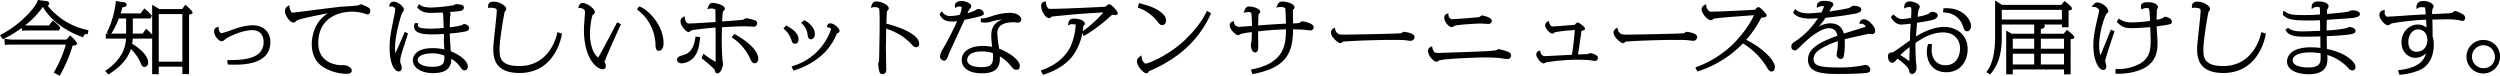 <svg xmlns="http://www.w3.org/2000/svg" width="1238.38" height="37.5" viewBox="0 0 1238.38 37.5">
  <defs>
    <style>
      .cls-1 {
        fill-rule: evenodd;
      }
    </style>
  </defs>
  <path id="シェイプ_85" data-name="シェイプ 85" class="cls-1" d="M3924.41,4730.05a1.2,1.2,0,0,0,.79-1.1c0-.46-0.27-1.04-1.58-1.2l-4.09-.51-0.13.51c-0.61,2.42-7.67,11.23-18,16.6l-0.59.31,1.36,2.03,0.46-.21a53.644,53.644,0,0,0,8.97-5.42l0.21,1.44,1.97-.16h16.25l0.71-1.36-0.27-.31a18.468,18.468,0,0,0-2.88-2.79l-0.63-.5-1.9,2.49h-10.64l-1.19-.06a42.407,42.407,0,0,0,8.8-9.15c5.84,9.69,15.95,13.55,19.39,14.86l0.56,0.22,0.21-.57a1.465,1.465,0,0,1,1.63-1.03l0.49-.02,0.29-1.92-0.56-.11A34.178,34.178,0,0,1,3924.41,4730.05Zm11.6,15.14-0.45-.41-1.85,2.09h-27.39l-3.38-.38,0.31,3,2.34-.15h27.82a57.925,57.925,0,0,1-5.66,13.33l-0.35.56,2.99,1.53,0.28-.49a71.641,71.641,0,0,0,6.14-14.45c2.17-.09,2.17-0.8,2.17-1.04C3938.98,4747.92,3936.04,4745.22,3936.01,4745.19Zm57.06-15.19-0.48-.37-1.55,2.12H3979.8l-3.62-2.13v14.79a24.292,24.292,0,0,0-2.2-2.22l-0.75-.73-1.77,2.45h-4.86v-7.52h8.82l0.6-1.4-0.22-.28a25.185,25.185,0,0,0-3.03-2.89l-0.5-.42-1.78,2.49h-9.93c0.04-.15.09-0.3,0.14-0.46,0.19-.62.42-1.38,0.78-2.59,1.71-.09,2.08-0.72,2.08-1.26a1.383,1.383,0,0,0-1.47-1.19l-3.92-.68-0.03.68a45.993,45.993,0,0,1-4.16,14.53l-0.3.57,0.95,0.42h-1.42v2.47h10.04c-0.28,4.37-1.81,9.98-9.79,15.64l-0.54.38,1.52,1.74,0.43-.26c5.67-3.5,9.21-7.54,10.8-12.34a21.319,21.319,0,0,1,4.44,6.08c0.92,2.2,1.17,2.79,2.31,2.79,0.67,0,1.79-.49,1.79-2.32,0-1.03-.58-4.7-7.95-9.17,0.15-.91.23-1.6,0.3-2.54h9.6l0.02-.04v17.62l3.27,0.06v-3.76h11.69v3.67h3.31v-29.46c1.45-.18,1.76-0.53,1.76-1C3996.21,4732.63,3993.1,4730.03,3993.07,4730Zm-29.78,6.39v7.52h-7.33a39.514,39.514,0,0,0,3.72-7.52h3.61Zm27.85-2.17v23.57h-11.69v-23.57h11.69Zm34.81,5.54a27.617,27.617,0,0,0-8.15,1.56c-0.34.11-1.05,0.36-1.9,0.66a54.31,54.31,0,0,1-5.49,1.78c-0.34,0-1.21-.87-1.29-2.5l-0.04-.77-0.74.23a2.055,2.055,0,0,0-1.47,2.18c0,2.02,2.23,4.79,3.85,4.79,0.36,0,.72-0.23,1.7-1,0.2-.16.37-0.3,0.46-0.36,2.75-1.66,8.45-4.14,12.89-4.14,3.51,0,5.61,2.17,5.61,5.8a7.32,7.32,0,0,1-2.07,5.47c-3.1,3.08-9.15,3.55-14.78,3.55h-0.51l-0.68-.01,0.29,2.2,1.04,0.04c0.55,0.03,1.02.05,1.91,0.05,4.49,0,18.15,0,18.15-11.15C4034.73,4743.05,4031.29,4739.76,4025.95,4739.76Zm53.75-10.4a2.347,2.347,0,0,0-.99.37c-0.17.09-.33,0.17-0.4,0.2-0.84.15-4.2,0.37-6.42,0.52-0.96.06-1.75,0.11-2.15,0.14-2.2.2-9.57,1.13-15.49,1.89-4.12.52-8.01,1.02-8.35,1.03-0.56,0-.56,0-0.93-0.64a4.825,4.825,0,0,1-.76-2.14l-0.14-.92-0.78.5a2.815,2.815,0,0,0-1.33,2.45c0,2.39,2.63,5.65,4.12,5.65a2.016,2.016,0,0,0,1.68-.95c0.82-.7,9.32-2.51,15.53-3.62-7.6,4.53-8.04,13.29-8.04,15.27,0,5.1,1.91,8.93,5.68,11.39a23.071,23.071,0,0,0,11.51,3.32c2.17,0,2.62-.88,2.62-1.61,0-.82-0.64-1.56-1.99-2.24a6.681,6.681,0,0,0-3.19-.42c-0.46,0-11.41-.12-11.41-10.93,0-15.16,14.67-15.59,16.34-15.59a21.81,21.81,0,0,1,6.78.99c0.07,0.02.18,0.07,0.31,0.11a2.944,2.944,0,0,0,.97.28c0.65,0,1.34-.47,1.34-1.8a1.75,1.75,0,0,0-.56-1.39A17.579,17.579,0,0,0,4079.7,4729.36Zm51.06,9.8a2.321,2.321,0,0,0-1.07.46c-0.12.06-.22,0.12-0.28,0.15a37.406,37.406,0,0,1-5.83,1.01c0.01-.5.03-1.18,0.05-1.86,0.03-1.17.07-2.37,0.07-2.79,0-.12.06-0.43,0.11-0.74a8.622,8.622,0,0,0,.15-1.06,2.172,2.172,0,0,0-.29-1.15c1.77-.13,4.74-0.39,5.33-0.55a1.759,1.759,0,0,0,1.61-1.59,1.4,1.4,0,0,0-1.08-1.37c-0.25-.06-2.41-0.43-2.65-0.43a2.049,2.049,0,0,0-.9.37,2.116,2.116,0,0,1-.36.19,75.2,75.2,0,0,1-11.19,1.17c-3.68,0-4.7-.7-5.56-1.29l-0.56-.38-0.88,1.68,0.34,0.32c1.66,1.53,3.1,2.51,7.74,2.32l4.51-.17a2.338,2.338,0,0,1,.32.94c0.02,0.54.06,1.44,0.1,2.44,0.06,1.45.13,3.2,0.16,4.26-1.78.17-4.24,0.35-6.74,0.35-3.31,0-5.28-.34-5.85-1.01a1.157,1.157,0,0,1-.16-1.02l0.11-.7h-1.67l-0.13.42a3.844,3.844,0,0,0-.25,1.3c0,3.86,6.17,3.86,9.49,3.86,1.29,0,2.55-.04,5.29-0.22v1.15c0,3.25.12,5.14,0.23,6.51a25.765,25.765,0,0,0-5.92-.63c-9.44,0-9.71,5.37-9.71,5.98,0,3.71,4.23,6.4,10.06,6.4,3.49,0,5.99-.78,7.44-2.33a6.531,6.531,0,0,0,1.53-4.77,13.809,13.809,0,0,1,4.3,3.8c1.2,1.59,1.45,1.92,2.27,1.92a1.7,1.7,0,0,0,1.65-1.88c0-3.38-5.32-6.34-8.43-7.57-0.41-5.62-.48-7.49-0.5-8.81a63.765,63.765,0,0,0,7.5-.95c1.45-.33,2.09-0.86,2.09-1.71C4133.2,4739.99,4131.61,4739.16,4130.76,4739.16Zm-16.07,14.52a15.024,15.024,0,0,1,6.23,1.13c0.06,1.94,0,3.29-.88,4.2-0.86.89-2.57,1.33-5.22,1.33-4.66,0-7.1-1.7-7.1-3.37C4107.72,4754.71,4111.33,4753.68,4114.69,4753.68Zm-13.62-10.08c-1.44,3.33-2.87,6.63-4.35,9.92a12.469,12.469,0,0,1-.22-2.54c0-7.22,3.32-16.95,3.35-17.03a5.1,5.1,0,0,1,.32-0.51,3.141,3.141,0,0,0,.69-1.42c0-1.7-3.15-3.94-5-3.94a2,2,0,0,0-2.08,1.59l-0.25.87,0.9-.1a2.879,2.879,0,0,1,1.81.59,0.9,0.9,0,0,1,.34.72,16.5,16.5,0,0,1-.43,3.02l-0.18.87c-1.49,7.2-2.16,10.49-2.16,15.16,0,8.67,2.67,11.82,4.47,11.82,0.57,0,1.52-.25,1.52-1.91a4.47,4.47,0,0,0-.32-1.54,4.034,4.034,0,0,1-.43-1.71,12.24,12.24,0,0,1,.43-2.64c0.26-1.1,1.73-5.68,2.61-8.41,0.3-.93.55-1.68,0.68-2.09l0.15-.48-1.59-.84Zm75.71,0.24c-0.03.16-3.07,16.12-18.77,16.12-9.75,0-9.75-4.67-9.75-8.41,0-4.52,2.21-17.24,2.53-18.4l0.08-.1a2.218,2.218,0,0,0,.7-1.41c0-1.47-3.2-3.56-6.19-3.56-1.31,0-2.8.28-2.8,2.44v0.65l0.65-.05a5.355,5.355,0,0,1,1.39,0c2.27,0.21,2.27.73,2.27,1.45,0,1.27-.42,5.13-0.82,8.87-0.44,4.08-.9,8.29-0.9,9.84,0,3.63,0,12.13,13.01,12.13,17.78,0,20.81-18.26,20.93-19.03l0.08-.52-2.29-.67Zm29.47-5.04c-0.41.74-1.28,2.41-2.34,4.42-2.25,4.29-5.33,10.17-6.41,11.87a5.439,5.439,0,0,1-.45.69,10.252,10.252,0,0,1-2.53-3.57,21.309,21.309,0,0,1-1.45-8.22c0-4.03.9-9.05,1.53-9.56a1.343,1.343,0,0,0,.89-1.22c0-1.59-3.87-4.49-6.01-4.49a2,2,0,0,0-1.98,1.69l-0.23.74,0.77,0.04c0.88,0.05,2.56.53,2.56,1.95,0,0.36-.04.74-0.06,1.01-0.02.19-.03,0.33-0.03,0.37l-0.15,2.15c-0.18,2.67-.29,4.29-0.29,5.45,0,13.75,6.12,19.45,9.4,19.45a1.521,1.521,0,0,0,1.44-1.83,2.726,2.726,0,0,0-.57-1.6l-0.1-.14a0.138,0.138,0,0,1-.03-0.04c0.08-.23.23-0.57,0.33-0.8l0.12-.3c0.44-1.37,3.12-7.5,7.36-16.82l0.38-.83-1.88-.91Zm11.53-8.22-0.42-.13-1.04,1.5,0.5,0.34a22.267,22.267,0,0,1,8.68,16.92c0.04,1.36.1,3.23,1.69,3.23,0.61,0,2.32-.67,2.32-3.66C4229.51,4739.24,4221.29,4731.7,4217.78,4730.58Zm40.54,15.95c0-.79.07-4.26,0.12-5.79,8.73-.46,9.11-0.46,10.59-0.46,1.57,0,3.55.11,4.36,0.15,0.06,0.01.22,0.02,0.38,0.04,0.21,0.02.42,0.04,0.5,0.04a1.76,1.76,0,0,0,1.61-1.8c0-1.14-1.36-1.5-1.82-1.63a21.971,21.971,0,0,0-3.62-.8,1.989,1.989,0,0,0-1.03.51c-0.11.08-.22,0.15-0.21,0.15-0.66.21-4.82,0.52-10.68,0.94,0.06-1.41.24-4.33,0.4-5.03a1.567,1.567,0,0,0,.94-1.25c0-1.78-4.22-2.92-6.01-2.92-1.3,0-1.71.66-2.27,2.06l-0.4,1,1.06-.18a5.133,5.133,0,0,1,1-.1,3.269,3.269,0,0,1,1.8.48c0.07,0.05.15,0.11,0.15,0.67,0,0.42.02,1.64,0.04,2.9,0.02,0.98.03,1.98,0.04,2.64-3.11.21-11.61,0.75-13.3,0.75-1.2,0-1.81-1.65-1.91-2.68l-0.09-.94-0.82.48a2.223,2.223,0,0,0-1.26,2.05c0,2.23,2.8,5.32,4.03,5.32a1.591,1.591,0,0,0,.98-0.56c0.11-.09.2-0.18,0.21-0.19,1.13-.44,8.72-1.27,12.17-1.47,0,6.66,0,14.28.03,16.99a42.52,42.52,0,0,1-5.45-3.58l-0.63-.47-0.91,2.24,0.38,0.28c1.31,0.96,5.74,4.73,6.08,5.43,0.41,1.33.57,1.83,1.4,1.83,1.79,0,2.8-3.88,2.8-4.6,0-.32-0.2-1.48-0.22-1.58C4258.45,4755.16,4258.32,4749.11,4258.32,4746.53Zm-13.07-.61c-0.93,6.03-3.03,7.76-6.35,8.72-1.34.39-2.72,0.79-2.72,2.18,0,1.07.94,1.8,2.36,1.8a8.627,8.627,0,0,0,6.19-3.26c1.8-2.31,2.31-4.57,2.85-9.09l0.07-.57-2.31-.38Zm19.82-1.63-0.44-.25-1.4,1.67,0.52,0.37a24.416,24.416,0,0,1,8.22,9.35l0.07,0.16c1.04,2.18,1.43,2.99,2.67,2.99,0.59,0,1.7-.48,1.7-2.28C4276.41,4754.28,4274.94,4750.04,4265.07,4744.29Zm47.19-5.47a1.553,1.553,0,0,0-1.72,1.17l-0.21.66,0.69,0.11a3.861,3.861,0,0,1,1.52.79,28.66,28.66,0,0,1-18.99,18.4l-0.64.21,0.93,2.06,0.51-.15a37.655,37.655,0,0,0,12.66-6.73,28.154,28.154,0,0,0,8.41-11.63,1.3,1.3,0,0,0,1.27-1.07C4316.69,4741.11,4313.79,4738.82,4312.26,4738.82Zm-11.46,5.38c0.23,1.35.44,2.52,1.69,2.52,0.08,0,1.97-.03,1.97-2.7,0-.89-0.36-4.02-4.89-6.58l-0.37-.21-1.53,1.38,0.51,0.44A8.2,8.2,0,0,1,4300.8,4744.2Zm-6.19,4.73c0.53,0,1.75-.22,1.75-2.29,0-2.28-1.93-4.5-5.72-6.58l-0.44-.24-1.31,1.59,0.45,0.38a11.521,11.521,0,0,1,3.52,5.35C4293.22,4748.18,4293.48,4748.93,4294.61,4748.93Zm45.27-9.94c0.05-1.65.17-4.46,0.25-5.67a2.368,2.368,0,0,1,.12-0.75,1.34,1.34,0,0,0,.8-1.19c0-1.65-3.61-3.41-6.15-3.41-1.47,0-1.86.65-2.41,2.11l-0.37,1,1.05-.2a4.917,4.917,0,0,1,.94-0.1,4.017,4.017,0,0,1,2.16.57c0.08,0.24.28,1.45,0.28,7.44,0,2.83-.18,16.45-0.31,18.29-0.01.16-.1,0.55-0.18,0.94a6.7,6.7,0,0,0-.22,1.19,23.846,23.846,0,0,0,.45,3.01c0.18,1.16.74,1.75,1.65,1.75,1.88,0,1.88-1.87,1.88-2.77,0-.71-0.05-2.78-0.09-4.91-0.04-2.25-.09-4.57-0.09-5.42,0-.7.04-2.75,0.08-4.85,0.04-1.71.07-3.47,0.09-4.58,7.62,2.54,10.99,6.12,12.69,7.93,0.96,1.06,1.54,1.28,2.12,1.28a1.591,1.591,0,0,0,1.48-1.84C4356.1,4744.36,4346.58,4740.56,4339.88,4738.99Zm40.23-2.23c1.14-.24,2.44-0.5,2.86-0.61,4.84-1.05,5.22-1.62,5.22-2.26a2.847,2.847,0,0,0-2.76-2.18,1.686,1.686,0,0,0-1.18.48,18.885,18.885,0,0,1-4.18,1.57c0.33-.71.72-1.55,0.85-1.81,0.75-.78.98-1.04,0.98-1.62,0-1.69-3.31-2.62-5-2.62a3.8,3.8,0,0,0-2.65,1.06,1.972,1.972,0,0,0-.45,1.61l0.11,0.8,0.73-.34a3.153,3.153,0,0,1,1.38-.4c0.39,0,1.2.11,1.2,0.45a13,13,0,0,1-.97,3.69l-0.1.02a24.223,24.223,0,0,1-4.31.59,4.544,4.544,0,0,1-4.1-1.83l-0.49-.51-0.82,1.09-0.2.36,0.19,0.34c0.79,1.47,1.77,3.29,6.25,3.29a15.7,15.7,0,0,0,2.26-.21,139.83,139.83,0,0,1-7.08,13.8,8.562,8.562,0,0,0-1.41,3.65,2.166,2.166,0,0,0,1.97,2.14c1.22,0,1.7-1.26,2.45-3.45,0.17-.44,6.26-13.64,7.73-16.79C4378.95,4736.99,4379.51,4736.88,4380.11,4736.76Zm20.81-3.14a28.244,28.244,0,0,0-8.28,1.46c-3.78,1.26-4.19,1.28-5.42,1.31l-0.58.02v1.81l0.51,0.08a11.7,11.7,0,0,0,1.72.15,10.777,10.777,0,0,0,3.06-.51l0.24-.06a24.18,24.18,0,0,1,5.15-.95c-3.64,1.24-5.49,3.88-5.49,7.84a47.226,47.226,0,0,0,.48,5.71,21.724,21.724,0,0,0-4.63-.47c-6.35,0-10.46,2.72-10.46,6.92,0,4.15,3.75,6.63,10.02,6.63,3.41,0,5.75-.71,7.16-2.16,1.59-1.63,1.74-3.91,1.7-6.22a19.567,19.567,0,0,1,5.33,4.61c1.3,1.54,1.69,2.01,2.93,2.01,1.08,0,1.61-.64,1.61-1.96-0.05-3.19-6.01-6.88-10.21-8.48a50.522,50.522,0,0,1-.92-7.71c0-3.57,2.76-5.39,8.2-5.39,0.14,0,.53.05,0.93,0.09,0.49,0.05.99,0.1,1.18,0.1a1.547,1.547,0,0,0,1.57-1.53C4406.72,4735.64,4405.15,4733.62,4400.92,4733.62Zm-13.64,19.12a16.252,16.252,0,0,1,5.37.82l0.01,0.16c0.03,0.49.05,0.87,0.05,1.42,0,2.77,0,5.38-5.65,5.38-2.66,0-7.14-.47-7.14-3.62C4379.92,4755.92,4380.45,4752.74,4387.28,4752.74Zm62.97-23.42c-0.33,0-.62.2-1.58,1.01-0.1.09-.2,0.17-0.28,0.24-3.15.21-21.27,1.07-26.75,1.07-1.36,0-1.54-.09-1.84-0.54a4.319,4.319,0,0,1-.86-2.4l0.02-.72-0.71.11c-0.51.08-1.7,0.26-1.7,2.28,0,2.09,1.99,5.84,3.95,5.84a1.278,1.278,0,0,0,.94-0.4,3.018,3.018,0,0,1,.24-0.27,1.041,1.041,0,0,1,.16-0.06c0.94-.18,11.82-1.18,14.2-1.37,1-.08,4.18-0.28,7.17-0.47,1.55-.09,3.05-0.18,4.16-0.26a57.753,57.753,0,0,1-10.24,9.36c0.14-.88.25-1.77,0.31-2.65a1.286,1.286,0,0,0,.73-1.12c0-1.77-3.37-2.5-5.18-2.5-2.15,0-2.68.77-2.96,2.28l-0.2,1.05,1-.38a2.487,2.487,0,0,1,1.07-.18,8.309,8.309,0,0,1,1.77.21v0.05a31.7,31.7,0,0,1-2.45,10.58c-2.68,5.47-7.47,9.46-14.22,11.86l-0.66.24,1.13,2.14,0.48-.16c6.02-1.95,10.82-4.99,13.88-8.79a27.287,27.287,0,0,0,5.12-11.65l0.73,1.38,0.53-.29a79.491,79.491,0,0,0,13.48-10.28,11.658,11.658,0,0,0,1.5.18c1.24,0,1.31-.78,1.31-0.94C4454.5,4732.84,4451.34,4729.32,4450.25,4729.32Zm23.64,8.25c1.11,1.51,1.53,2.08,2.64,2.08,1.18,0,1.88-.87,1.88-2.32,0-1.5-.99-2.96-2.93-4.34-2.93-2.14-6-2.99-9.88-4.06l-0.58-.16-0.6,2.21,0.49,0.21A20.968,20.968,0,0,1,4473.89,4737.57Zm24.5-4.36c-3.8,7.91-11.24,14.47-12.7,15.71-7,5.96-15.82,9.81-17.3,9.81-0.89,0-1.85-1.4-2.05-3l-0.13-1.07-0.84.68c-1.03.84-1.37,1.29-1.37,2.3,0,2.42,3.27,5.92,4.65,5.92a1.334,1.334,0,0,0,1.3-1.05,1.989,1.989,0,0,1,.55-0.23,66.545,66.545,0,0,0,13.69-7.78,51.583,51.583,0,0,0,16.31-20.16l0.19-.47-2.01-1.26Zm47.55,4.57a1.944,1.944,0,0,0-1.02.5c-0.12.08-.23,0.15-0.29,0.19-0.5.22-.75,0.27-3.29,0.37-0.01-.68-0.02-1.72-0.04-2.79-0.02-1.58-.04-3.21-0.04-3.81a0.264,0.264,0,0,1,.03-0.2,1.347,1.347,0,0,0,.76-1.15c0-1.89-4-2.88-6.15-2.88-1.53,0-1.95.91-2.43,1.96l-0.47.99,1.32-.18a4.628,4.628,0,0,1,.75-0.07c1.11,0,2.34.24,2.44,0.89,0.07,0.61.27,5.03,0.3,7.36-3.69.16-9.49,0.56-13.76,0.9,0.01-2.6.05-3.44,0.17-5.22a1.223,1.223,0,0,1,.12-0.51,1.165,1.165,0,0,0,.72-1.03c0-1.63-3.72-2.62-5.35-2.62s-1.98.86-2.45,2.06l-0.39.99,1.21-.2a5.527,5.527,0,0,1,1.06-.12,1.625,1.625,0,0,1,1.54.6,61.9,61.9,0,0,1,.28,6.29l-1.61.11c-1.85.13-4.66,0.34-4.96,0.34a2.5,2.5,0,0,1-2.31-2.1l-0.09-.76-0.72.27a1.85,1.85,0,0,0-1.31,1.87c0,2.03,2.92,4.83,4.2,4.83a2,2,0,0,0,1-.45c0.11-.07.2-0.13,0.21-0.14a33.4,33.4,0,0,1,5.57-.88l-0.01.15c-0.06,2.18-.08,2.7-0.23,4.48l-0.04.23a12.816,12.816,0,0,0-.23,1.62c0,0.71.37,3.56,2.1,3.56,1.56,0,1.56-2,1.56-2.66,0-.56-0.01-2.19-0.04-3.89-0.01-1.47-.03-2.98-0.04-3.88,6.18-.7,8.06-0.79,13.8-1.03-0.01,7.16-.47,16.59-16.68,19.81l-0.65.13,0.71,2.27,0.53-.1c16.22-3.18,19.52-10.24,19.62-22.1,1.45,0.02,3.59.09,4.65,0.15,0.32,0.02,1.46.14,2.4,0.24,0.74,0.07,1.36.13,1.42,0.13a1.464,1.464,0,0,0,1.7-1.6C4551.51,4738.55,4545.99,4737.78,4545.94,4737.78Zm50.22,5.23-0.37.04-0.17.16a1.225,1.225,0,0,1-.93.52c-2.68.26-24.47,0.67-28.41,0.67a7.072,7.072,0,0,1-2.24-.24l-0.27.54,0.23-.56a3.318,3.318,0,0,1-1.8-2.35l-0.17-.89-0.76.5a2.176,2.176,0,0,0-1.18,1.91c0,2.37,3.61,5.32,4.69,5.32a1.506,1.506,0,0,0,1.18-.77c4.69-.35,14.89-0.84,24.79-0.84,1.61,0,4.63,0,6.1.15,0.13,0.01.43,0.05,0.77,0.09,0.92,0.12,1.65.21,1.93,0.21a1.932,1.932,0,0,0,1.96-1.91C4601.51,4743.44,4596.21,4743.01,4596.16,4743.01Zm51.72,9.93a29.2,29.2,0,0,0-4.65-1.36,1.94,1.94,0,0,0-.98.46l-0.08.07a43.285,43.285,0,0,1-4.39.45c-3.18.22-23.07,0.89-23.81,0.89a6.111,6.111,0,0,1-2.51-.25v-0.01a4.626,4.626,0,0,1-1.13-2.29l-0.15-.78-0.71.37a2.3,2.3,0,0,0-1.29,2.21c0,1.69,2.36,5.1,4.29,5.1a1.982,1.982,0,0,0,1.01-.5l0.13-.08c1.72-.82,18.14-1.52,22.8-1.52,0.88,0,4.89.05,7.15,0.29,0.18,0.03.54,0.08,0.98,0.14,1.48,0.2,2.63.35,2.96,0.35a1.737,1.737,0,0,0,1.83-1.76A2.028,2.028,0,0,0,4647.88,4752.94Zm-27.97-12.28a1.459,1.459,0,0,0,1.21-.59c0.98-.55,11.2-1.17,13-1.17,0.16,0,.81.04,1.53,0.08,0.91,0.05,1.92.11,2.21,0.11a1.592,1.592,0,0,0,1.92-1.5c0-1.86-4.69-2.7-4.73-2.7a1.937,1.937,0,0,0-1.04.53,4.6,4.6,0,0,0-.37.28c-0.84.19-12.41,1.06-13.42,1.06a2.057,2.057,0,0,1-1.91-2.08l-0.04-.86-0.79.33a1.814,1.814,0,0,0-1.25,1.87C4616.23,4738.13,4618.49,4740.66,4619.91,4740.66Zm68.82,12.9a2.656,2.656,0,0,0-.79.24c-0.21.08-.43,0.16-0.52,0.19-0.27.04-1.93,0.12-4.94,0.25l0.17-1.09c0.37-2.33.75-4.73,1.55-10.66,1.25-.19,1.74-0.34,1.74-1.08,0-.91-3.1-3.04-3.6-3.04-0.36,0-.65.25-1.51,1.16-1.59.16-10.05,0.83-10.63,0.83-0.68,0-1.45,0-2.02-1.97l-0.26-.88-0.71.6a1.98,1.98,0,0,0-1,1.54c0,1.78,2.29,4.23,3.59,4.23a1.111,1.111,0,0,0,.47-0.1,1.477,1.477,0,0,0,.59-0.43c0.07-.07.13-0.12,0.1-0.14a74.583,74.583,0,0,1,7.61-.91c0.91-.08,1.72-0.16,2.31-0.22-0.15,3.04-.73,8.07-1.42,12.29l-3.13.17c-3.75.19-10.03,0.52-10.36,0.52a2.241,2.241,0,0,1-2.09-2.12l-0.1-.59-0.59.1a1.791,1.791,0,0,0-1.38,1.86c0,1.42,2.27,4.34,3.68,4.34a1.913,1.913,0,0,0,.92-0.39c0.09-.06.17-0.11,0.18-0.12a105.453,105.453,0,0,1,15.4-1.32c2.04,0,4.13.1,5.66,0.18l0.19,0.01c0.27,0.02,1.19.16,1.94,0.28,0.61,0.09,1.13.17,1.19,0.17a1.567,1.567,0,0,0,1.39-1.58C4692.36,4754.25,4688.76,4753.56,4688.73,4753.56Zm52.78-8c0-2.12-5.3-2.55-5.35-2.55l-0.37.04-0.17.16a1.225,1.225,0,0,1-.93.52c-2.68.26-24.47,0.67-28.41,0.67a7.072,7.072,0,0,1-2.24-.24l-0.27.54,0.23-.56a3.318,3.318,0,0,1-1.8-2.35l-0.17-.89-0.76.5a2.176,2.176,0,0,0-1.18,1.91c0,2.37,3.61,5.32,4.69,5.32a1.506,1.506,0,0,0,1.18-.77c4.69-.35,14.89-0.84,24.78-0.84,1.62,0,4.64,0,6.11.15,0.13,0.01.43,0.05,0.77,0.09,0.92,0.12,1.65.21,1.93,0.21A1.932,1.932,0,0,0,4741.51,4745.56Zm24.27,1.41a53.438,53.438,0,0,0,7.49-10.99c1.85-.04,2.65-0.38,2.65-1.12,0-.84-3.2-4.08-4.03-4.08a1.111,1.111,0,0,0-.87.4c-0.1.08-.32,0.31-0.55,0.55-0.12.12-.24,0.24-0.33,0.34-2.87.2-17.83,0.95-21.44,0.95a1.691,1.691,0,0,1-1.89-.98,3.2,3.2,0,0,1-.77-1.81l-0.11-.96-0.81.52a2.423,2.423,0,0,0-1.42,1.96c0,2.27,2.97,5.5,4.6,5.5a1.49,1.49,0,0,0,.99-0.4,3.974,3.974,0,0,1,.4-0.32c1.34-.42,13.6-1.29,18.25-1.63,0.67-.04,1.25-0.08,1.7-0.12-2.58,5.87-7.87,11.91-10.71,14.65a51.269,51.269,0,0,1-17.71,10.98l-0.62.24,1.01,2.02,0.49-.15a53.513,53.513,0,0,0,22.06-13.76,34.847,34.847,0,0,1,11.57,11.36c0.94,1.56,1.62,2.58,2.63,2.58,0.66,0,1.65-.6,1.65-2.25C4780.01,4757.3,4774.21,4751.08,4765.78,4746.97Zm58.42-10.17a2.073,2.073,0,0,0-2.15,1.42l-0.28.83,0.88-.04a2.509,2.509,0,0,1,2.36,1.48c-0.2.09-.61,0.22-1.07,0.36l-0.19.06c-0.62.21-2.29,0.72-4.12,1.28-2.01.61-4.24,1.29-5.47,1.69-0.9-3.36-3.14-5.06-6.68-5.06a11.505,11.505,0,0,0-5.73,1.6,43.051,43.051,0,0,0,3.35-4.36c4.82-.48,9.71-1.16,14.56-2.03,2.1-.37,3.16-1.06,3.16-2.05,0-1.82-3.54-1.87-3.94-1.87a2.764,2.764,0,0,0-1.34.66c-0.19.12-.35,0.24-0.42,0.27-0.82.33-3.26,0.92-10.14,1.9,0.14-.28.29-0.56,0.44-0.82,0.19-.38.38-0.73,0.53-0.99a2.326,2.326,0,0,1,.26-0.31,2.3,2.3,0,0,0,.79-1.31c0-1.66-3.09-1.84-4.42-1.84-0.96,0-3.51,0-3.77,2.41l-0.07,1,0.94-.4a4.621,4.621,0,0,1,2.1-.38,1.876,1.876,0,0,1,.61.08,28.228,28.228,0,0,1-1.35,3.02c-1.3.14-4.78,0.45-6.25,0.45-1.84,0-4.47-.18-6.22-1.66l-0.55-.47-1,1.78,0.26,0.31c1.36,1.71,4.2,2.66,7.99,2.66,0.24,0,2.56-.1,4.05-0.17a40.416,40.416,0,0,1-6.87,8.06,42.954,42.954,0,0,1-4.76,3.65c-1.08.67-1.51,1.06-1.51,2.22a1.734,1.734,0,0,0,1.57,1.99c0.88,0,1.07-.19,3.37-2.47l0.31-.3c5.35-5.23,10.21-8.23,13.34-8.23,3.03,0,3.89,2,4.22,3.72-10.62,3.79-14.58,7.04-14.58,11.88,0,6.53,7.08,7.07,14.99,7.07,6.76,0,13.31-.29,14.57-0.65a1.43,1.43,0,0,0,1.29-1.48,2.537,2.537,0,0,0-2.27-2.36,9.032,9.032,0,0,0-1.53.26l-0.56.13a61.553,61.553,0,0,1-11.42.88c-9.42,0-12.29-.95-12.29-4.07,0-1.79.81-3.18,2.62-4.54a34.323,34.323,0,0,1,9.4-4.39,30.005,30.005,0,0,1-.19,3.59c-0.02.13-.06,0.43-0.12,0.8a20.771,20.771,0,0,0-.28,2.18,2.2,2.2,0,0,0,1.92,2.24,1.553,1.553,0,0,0,1.54-1.19,32.473,32.473,0,0,0,.56-6.33c0-1.07-.03-1.74-0.06-2.27,6.62-1.6,11.73-2.67,12.21-2.7,0.11,0,.38.05,0.65,0.08a6.526,6.526,0,0,0,.81.1,1.581,1.581,0,0,0,1.44-1.75C4829.69,4740.48,4826.41,4736.8,4824.2,4736.8Zm48.04-3.66c-2.61-1.54-4.97-1.84-8.18-1.84h-0.55l-0.2,2.13,0.65,0.01a9.726,9.726,0,0,1,9.15,6.65c0.67,1.94.92,2.66,2.13,2.66,1.09,0,1.92-1.11,1.92-2.58C4877.16,4738.18,4875.62,4735.14,4872.24,4733.14Zm-8.53,7.44c-3.98,0-8.97,1.71-13.83,4.72,0.04-.57.1-1.26,0.16-1.99,0.14-1.75.29-3.72,0.37-4.76l0.22-.04c4.69-.78,7.04-1.18,8.09-1.59,1.25-.46,1.94-1.19,1.94-2.06,0-1.34-1.99-1.76-2.72-1.76a3.761,3.761,0,0,0-1.69.85c-0.21.13-.38,0.25-0.48,0.3a24.305,24.305,0,0,1-5.07,1.31,25.817,25.817,0,0,1,.55-3.58,1.769,1.769,0,0,1,.14-0.28,2.771,2.771,0,0,0,.38-1.03c0-1.45-2.9-2.73-5.18-2.73a2.481,2.481,0,0,0-2.49,2.54l-0.06,1.01,0.91-.43a2.732,2.732,0,0,1,1.42-.32c1.25,0,1.25.18,1.25,1.87,0,0.69-.02,1.71-0.18,3.5-1.29.21-3.77,0.58-4.42,0.58-0.91,0-2.02-.23-3.91-1.91l-0.44-.38-1.2,1.28,0.17,0.37c0.34,0.71,2.15,3.37,4.94,3.37,0.67,0,2.2-.14,4.68-0.44-0.18,2.58-.29,5.88-0.34,8.28-0.46.32-1.2,0.85-2.05,1.46-2.06,1.49-5.91,4.26-6.49,4.44-1.66.19-2.34,0.34-2.34,2.05,0,3.02,1.93,3.11,2.14,3.11,0.87,0,1.72-.94,2.52-2.07,4.93,3.64,5.57,5.12,5.66,5.49,0.28,1.25.49,2.15,1.42,2.15,0.72,0,2.4-.34,2.4-3.52,0-.26-0.09-0.98-0.21-1.98-0.04-.37-0.08-0.69-0.1-0.82l-0.01-.17c-0.08-1.72-.31-6.2-0.18-8.93,3.31-2.22,7.81-5.16,13.81-5.16,4.93,0,8.24,3.21,8.24,7.97,0,0.85-.2,8.27-7.27,8.27-3.29,0-6.8-2.03-6.8-7.74,0-.73.03-1.24,0.07-1.84l0.06-.93-1.88.01-0.13.43a10.717,10.717,0,0,0-.51,3.45c0,4.66,2.54,10.1,9.67,10.1,7.25,0,10.55-5.89,10.55-11.37C4875.49,4744,4869.57,4740.58,4863.71,4740.58Zm-16.93,9.98c-0.07,1.93-.17,5.26-0.17,6.49v0.5a51.215,51.215,0,0,0-4.49-3.03A40.959,40.959,0,0,1,4846.78,4750.56Zm78.32-8.22-0.46-.33-1.54,1.94h-11.35v-2.33c0.82-.15,1.94-0.49,1.94-1.45a0.915,0.915,0,0,0-.38-0.78h8.86v1.38h3.32v-8.29c0.98-.19,1.71-0.4,1.71-1.06,0-.82-3.24-3.3-3.27-3.33l-0.47-.35-1.54,1.92H4892.5l-3.42-2.18v18.38c0,7.29-1.4,13.18-3.93,16.59l-0.4.53,1.9,1.13,0.33-.4c2.81-3.49,5.41-8.08,5.41-18v-6.32h16.05v4.56h-11.08l-2.78-1.54v21.67h3.27v-2.43h25.38v2.43h3.27v-17.42c1.37-.16,1.84-0.24,1.84-0.99C4928.34,4744.82,4925.13,4742.36,4925.1,4742.34Zm-2.93-10.21v4.79h-29.78v-4.79h29.78Zm1.06,21.74v5.31h-11.48v-5.31h11.48Zm-11.48-2.48v-4.97h11.48v4.97h-11.48Zm-3.31-4.97v4.97h-10.59v-4.97h10.59Zm0,7.45v5.31h-10.59v-5.31h10.59Zm37.77-11.37c-0.23.58-3.61,8.93-4.95,12.18a17.59,17.59,0,0,1-.63-5.08c0-6.7,2.94-14.87,3.67-15.6a1.4,1.4,0,0,0,.87-1.24c0-1.49-2.82-4.26-5.49-4.26-0.84,0-1.26.36-2.03,1.2l-0.82.9,1.22,0.1a2.845,2.845,0,0,1,2.57,1.58,6.669,6.669,0,0,1-.25,1.55l-0.12.53c-1.66,7.19-2.49,10.8-2.49,15.61,0,6.36,2.32,11.94,4.96,11.94a1.506,1.506,0,0,0,1.43-1.72,5.623,5.623,0,0,0-.28-1.68l-0.04-.19c-0.07-.26-0.19-0.71-0.21-0.83,0-.96,2.91-9.75,4.46-14.24l0.18-.52-1.83-.82Zm29.12-6.31a10.391,10.391,0,0,0-1.85-.7,2.424,2.424,0,0,0-1.21.62l-0.13.09a12.9,12.9,0,0,1-3.07.86c0.03-1.46.12-4.46,0.2-5.22a1.388,1.388,0,0,0,.49-1.06c0-.84-1.06-2.43-5.08-2.43-1.01,0-3.38,0-3.38,2.13a3.161,3.161,0,0,0,.15.78l0.17,0.71,0.67-.31a3.7,3.7,0,0,1,1.73-.43c1.3,0,1.3,0,1.6,2.23,0.03,0.19.09,1.77,0.14,2.82,0.02,0.5.04,0.97,0.05,1.33a65.562,65.562,0,0,1-9.23.73,9.961,9.961,0,0,1-5.7-1.55l-0.52-.34-1.01,1.64,0.34,0.34c2.77,2.75,4.7,2.75,7.15,2.75,2.8,0,4.4-.11,9.08-0.51,0.11,2.29.23,5.45,0.23,6.35,0,4.69-.39,8.81-5.13,11.64a21.9,21.9,0,0,1-11.69,2.76l-0.61-.01v2.32l0.58,0.01c0.3,0.01.59,0.02,0.88,0.02a29.668,29.668,0,0,0,10.61-1.81c8.75-3.29,8.75-10.27,8.75-13.62,0-1.11-.04-1.82-0.45-8.01,7.4-1.02,7.54-1.07,7.54-2.39A1.965,1.965,0,0,0,4975.33,4736.19Zm45.45,7.65c-0.03.16-3.07,16.12-18.77,16.12-9.75,0-9.75-4.67-9.75-8.41,0-4.52,2.21-17.24,2.53-18.4l0.09-.11a2.231,2.231,0,0,0,.69-1.4c0-1.47-3.2-3.56-6.19-3.56-1.39,0-2.8.29-2.8,2.44v0.65l0.65-.05a5.837,5.837,0,0,1,1.39,0c2.27,0.21,2.27.73,2.27,1.45,0,1.27-.42,5.13-0.82,8.87-0.44,4.08-.9,8.29-0.9,9.84,0,3.63,0,12.13,13.01,12.13,17.77,0,20.81-18.26,20.93-19.03l0.08-.52-2.29-.67Zm45.03-11.49a3.14,3.14,0,0,0-1.11.38c-0.23.11-.45,0.21-0.52,0.23-1.62.35-2.92,0.54-10.7,1.21a15.725,15.725,0,0,1,.16-2.41,2.128,2.128,0,0,0,.62-1.39c0-1.9-3.27-2.4-5-2.4-2.79,0-3.37,1.45-3.37,2.66v1.12l0.93-.62a2.719,2.719,0,0,1,1.65-.39,2.222,2.222,0,0,1,1.44.22,25.38,25.38,0,0,1,.11,3.46c-2.25.17-5.34,0.29-7.76,0.29-6.59,0-7.61-.44-9.58-1.7l-0.77-.5-0.32,2.08,0.23,0.22c2.55,2.37,5.69,2.59,13.39,2.59,1.59,0,3.66-.07,4.82-0.14,0.01,0.89.03,2.36,0.05,3.61,0.01,0.64.02,1.23,0.02,1.64-0.4.02-.92,0.04-1.5,0.06-2.16.09-5.43,0.22-7.18,0.22-2.38,0-5.07-.12-6.84-1.52l-0.37-.29-1.32,1.02,0.27,0.46c1.76,2.95,5.97,2.95,9.67,2.95,0.82,0,3.21,0,7.34-.13,0.03,1.9.06,4.36,0.07,5.7a41.534,41.534,0,0,0-4.68-.3c-11.01,0-11.86,5.39-11.86,7.04,0,4.64,5.75,6.29,10.67,6.29,9.32,0,9.32-5.48,9.32-7.83,0-.46,0-0.69-0.05-1.7a23.1,23.1,0,0,1,10.25,6.32,2.972,2.972,0,0,0,2.09,1.33,1.549,1.549,0,0,0,1.61-1.81c-0.04-2.51-5.1-7.05-14.13-8.82-0.01-.71-0.03-1.87-0.06-3.06-0.02-1.23-.05-2.49-0.06-3.28,3.55-.16,10.1-0.46,12.67-1.12,0.65-.18,1.63-0.46,1.63-1.47,0-1.15-1.85-1.95-2.85-1.95a4.29,4.29,0,0,0-1.32.43c-0.2.09-.38,0.16-0.44,0.18a66.964,66.964,0,0,1-9.74,1.1c0.01-1.75.04-3.52,0.11-5.26,13.42-.89,13.51-0.92,14.7-1.3,0.72-.24,1.69-0.55,1.69-1.55C5069.79,4732.48,5066.74,4732.35,5065.81,4732.35Zm-15.48,21.31v1.85c0,2.54,0,5.16-6.35,5.16-3.73,0-7.5-1.07-7.5-3.47,0-3.72,6.68-4.01,8.73-4.01A31.531,31.531,0,0,1,5050.33,4753.66Zm69.57-19.81c-2.09-1.09-2.71-1.09-2.91-1.09a1.543,1.543,0,0,0-.81.28,1.874,1.874,0,0,1-.98.6c-0.89.18-1.46,0.2-6.92,0.46l-2.7.13a7.66,7.66,0,0,1,.21-2.64l0.1-.17a1.753,1.753,0,0,0,.39-0.9c0-1.64-2.61-2.77-4.95-2.77-3.33,0-3.46,2.13-3.51,2.84l-0.06,1.08,0.95-.51a2.871,2.871,0,0,1,1.78-.34c1.19,0,1.54.18,1.54,0.11a22.72,22.72,0,0,1,.37,3.44c-0.84.05-1.65,0.09-2.48,0.13-2.1.12-4.3,0.23-7.17,0.43-1.96.15-7.97,0.56-8.98,0.56a1.093,1.093,0,0,1-1.34-.69,2.234,2.234,0,0,1-.36-1.79l0.13-.8-0.8.11a2.246,2.246,0,0,0-1.93,2.54c0,1.46,2.46,4.9,4.17,4.9a3.386,3.386,0,0,0,1.45-.65,1.863,1.863,0,0,1,.23-0.14c1.07-.44,10.06-1.72,17.26-1.96,0.04,0.62.09,1.58,0.14,2.52,0.02,0.48.04,0.96,0.07,1.39a6.655,6.655,0,0,0-4.46-1.5c-3.82,0-7.94,3.35-7.94,8.76,0,5.06,3.49,7.7,6.93,7.7a7.254,7.254,0,0,0,5.23-2.3c-0.95,3.69-3.67,7.19-13.18,8.37l-0.69.09,0.63,2.21,0.47-.02a30.049,30.049,0,0,0,10.18-2.53c1.51-.74,6.41-3.8,6.41-12.29a17.453,17.453,0,0,0-.19-2.78,9.061,9.061,0,0,0-.38-1.3v-0.6c0-4.12-.04-5.27-0.11-7.54v-0.25l1.74-.03c1.85-.03,3.73-0.07,4.46-0.07a34.941,34.941,0,0,1,6.87.39,12.568,12.568,0,0,0,1.8.36,1.322,1.322,0,0,0,1.35-1.38C5121.91,4734.9,5121.25,4734.56,5119.9,4733.85Zm-22,19.04c-1.24,0-4.11-.47-4.11-4.86,0-3.84,2.38-6.21,4.59-6.21,4.72,0,4.86,4.67,4.86,5.2C5103.24,4750.47,5101.04,4752.89,5097.9,4752.89Zm33.43-5.84a8.3,8.3,0,1,0,7.86,8.31A8.08,8.08,0,0,0,5131.33,4747.05Zm0,13.96a5.68,5.68,0,1,1,5.34-5.65A5.48,5.48,0,0,1,5131.33,4761.01Z" transform="translate(-3900.81 -4727.25)"/>
</svg>
